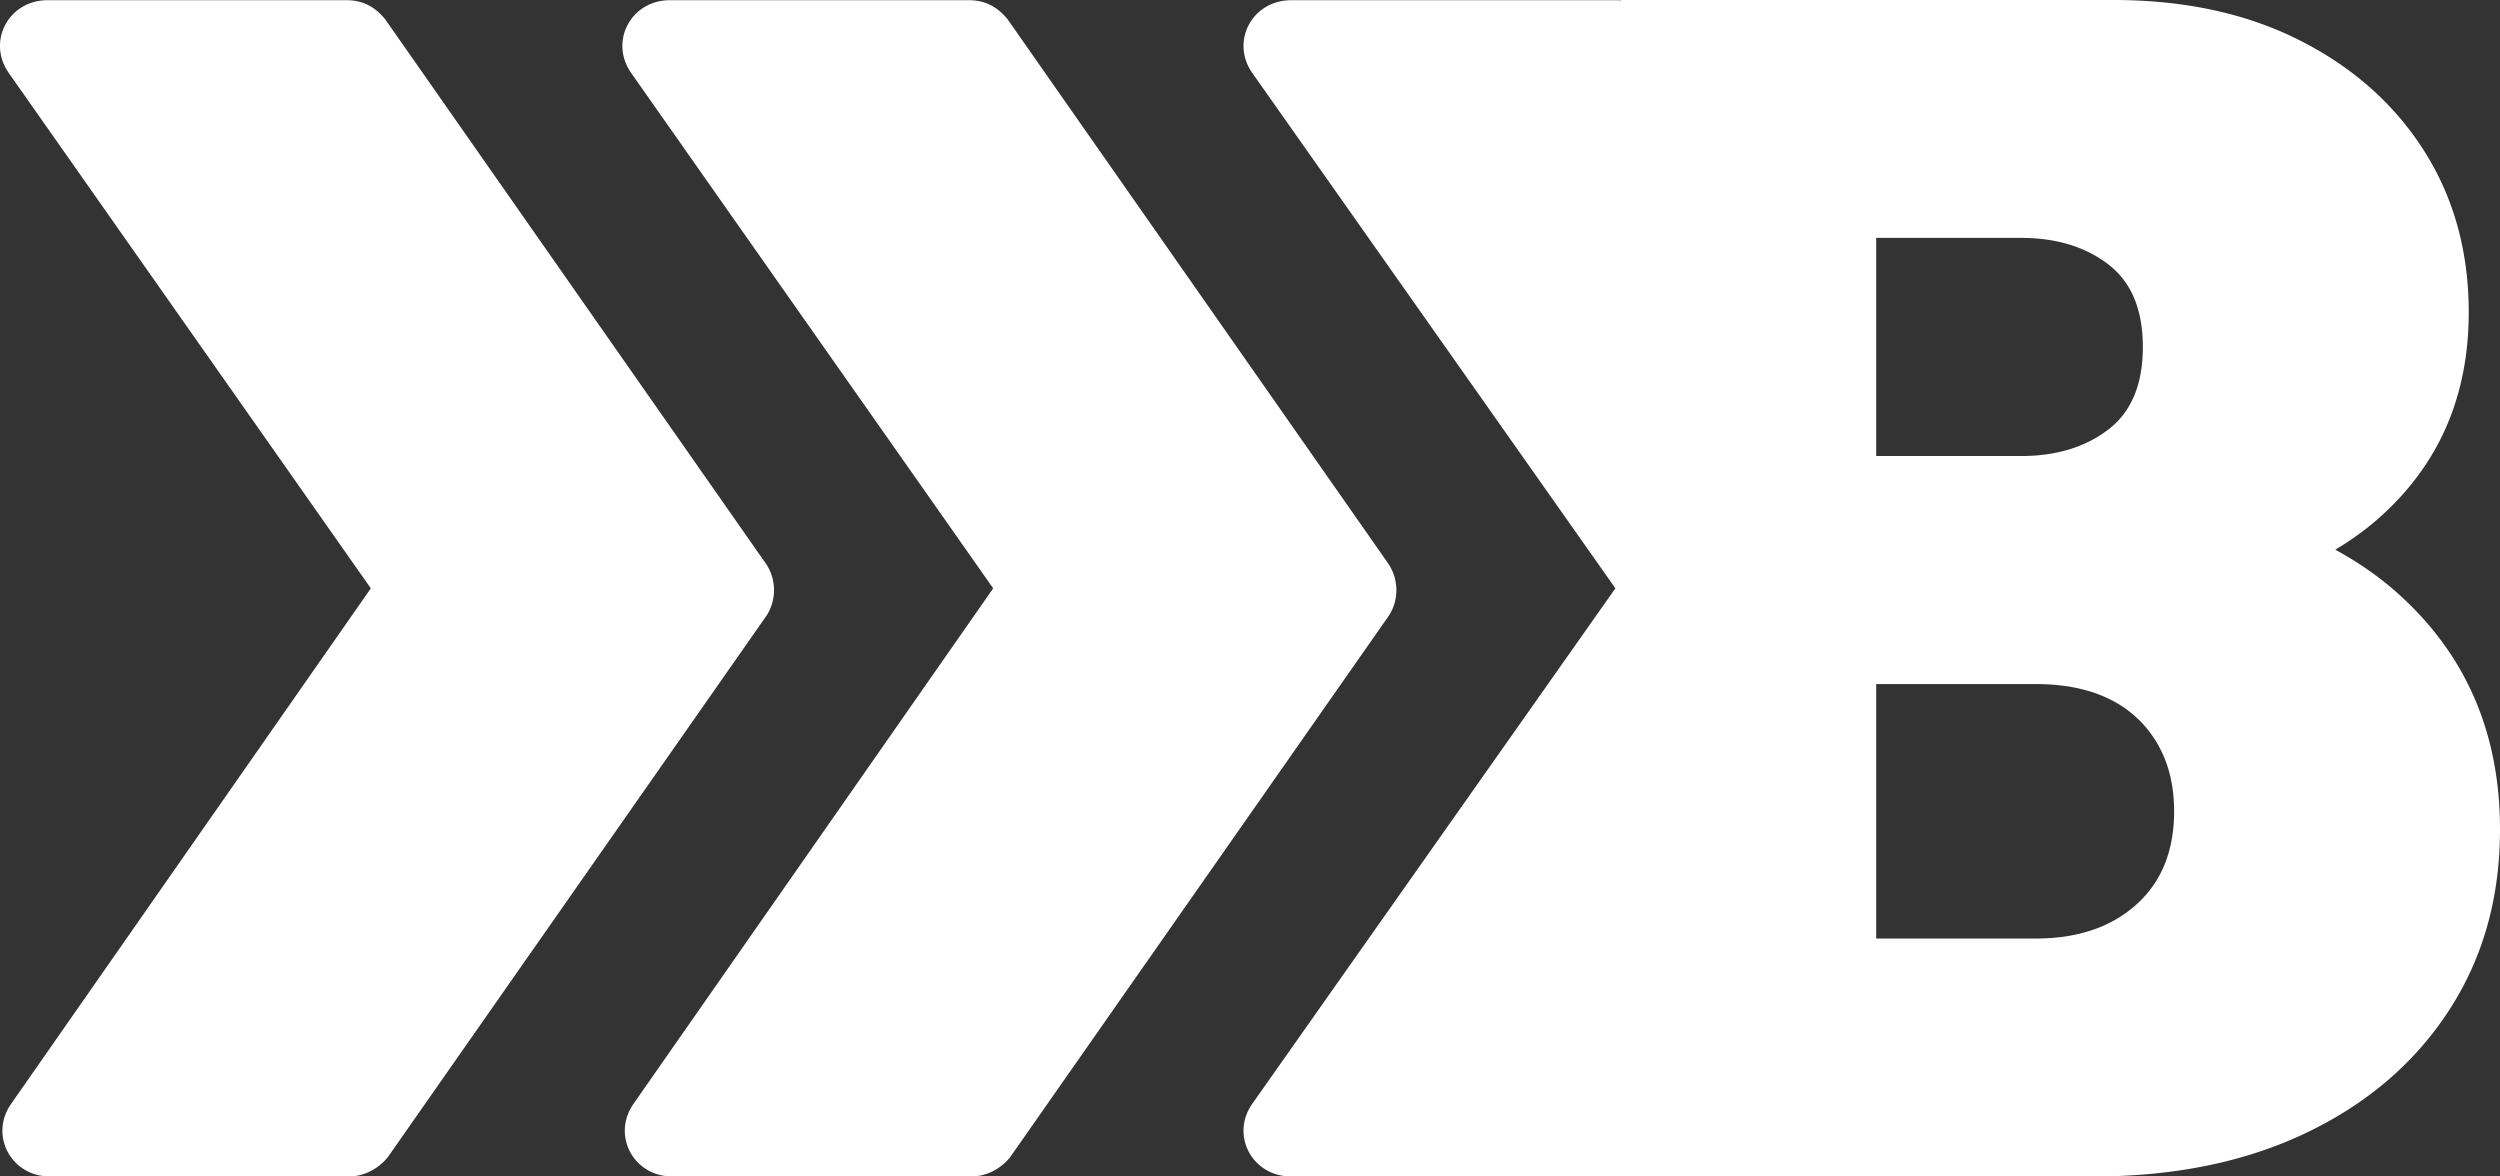 <svg width="51" height="24" xmlns="http://www.w3.org/2000/svg"><rect width="100%" height="100%" fill="#333333" stroke="none"/><g fill="#FFF"><path d="M37.133 24v-4.854h4.398c.85 0 1.534-.23 2.048-.691.515-.46.773-1.096.773-1.905 0-.539-.118-1.005-.353-1.399a2.272 2.272 0 0 0-.974-.893c-.414-.202-.912-.303-1.494-.303h-4.398V9.303h4.096c.716 0 1.31-.18 1.78-.54.47-.359.705-.92.705-1.684 0-.765-.235-1.326-.705-1.686-.47-.36-1.064-.54-1.78-.54h-4.096V0h5.976c1.455 0 2.726.275 3.811.826 1.086.55 1.931 1.303 2.536 2.258.604.955.906 2.05.906 3.287 0 1.708-.604 3.1-1.813 4.18-1.209 1.078-2.977 1.696-5.305 1.853l-.067-2.326c2.529.158 4.465.854 5.808 2.09C50.33 13.404 51 14.988 51 16.921c0 1.393-.347 2.624-1.04 3.691-.695 1.067-1.663 1.899-2.905 2.494-1.243.596-2.692.894-4.349.894h-5.573Zm-4.066 0V0h5.207v24h-5.207Zm-4.773-12.541L20.559.399c-.198-.246-.446-.395-.794-.395h-6.098c-.793 0-1.24.84-.793 1.482l7.387 10.516-7.338 10.517c-.446.642 0 1.481.793 1.481h6.1c.296 0 .594-.148.792-.395l7.735-11.06a.967.967 0 0 0-.05-1.086Z"/><path d="M15.597 11.459 7.862.399C7.664.153 7.416.004 7.07.004H.97c-.793 0-1.24.84-.793 1.482l7.388 10.516L.226 22.52c-.446.64 0 1.48.794 1.48h6.098c.298 0 .595-.148.794-.395l7.735-11.06a.967.967 0 0 0-.05-1.086ZM33.768.4c-.2-.247-.448-.396-.796-.396h-6.631c-.796 0-1.243.84-.796 1.482l7.409 10.516-7.409 10.517c-.447.642 0 1.481.796 1.481h6.631c.298 0 .597-.148.796-.395l3.47-10.804c1.663-2.89 4.928-.506-.687-3.457L33.768.4Z"/></g></svg>